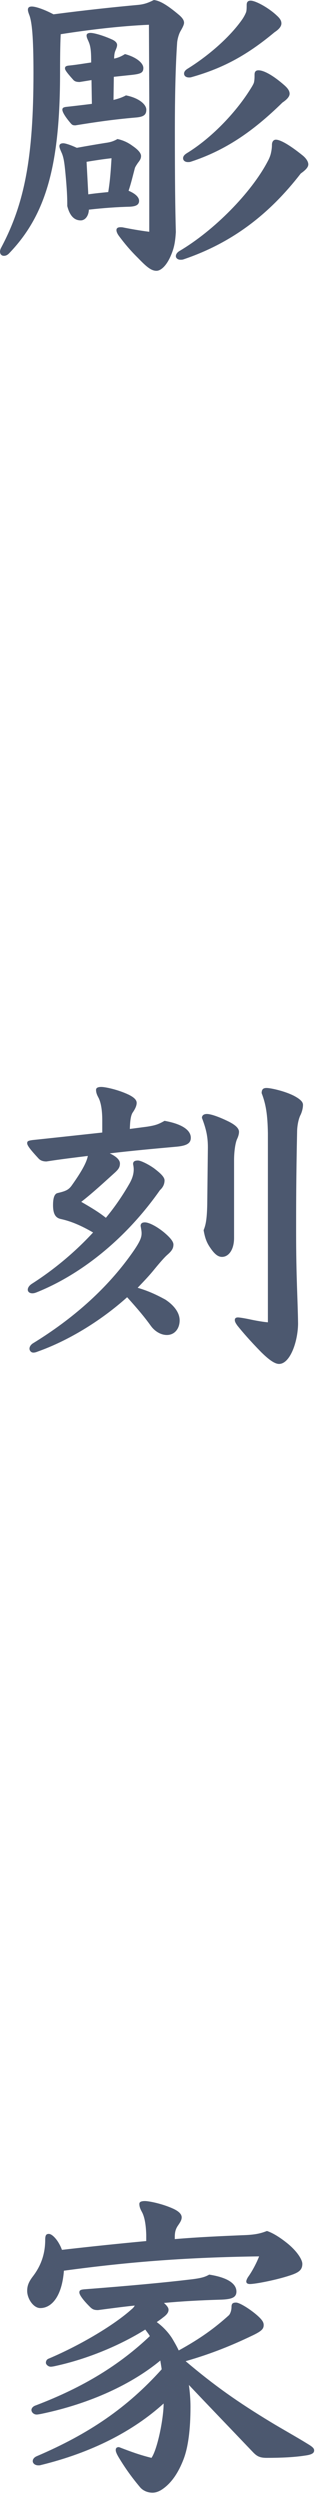 <?xml version="1.0" encoding="UTF-8"?>
<svg width="12px" height="92px" viewBox="0 0 12 92" version="1.1" xmlns="http://www.w3.org/2000/svg" xmlns:xlink="http://www.w3.org/1999/xlink">
    <title>Group 2</title>
    <g id="Components(PC)" stroke="none" stroke-width="1" fill="none" fill-rule="evenodd">
        <g id="header" transform="translate(-94, -100)" fill="#4C586F">
            <g id="Group-42" transform="translate(80, 100)">
                <g id="Group-2" transform="translate(14, 0)">
                    <path d="M8.887,0.755 C8.983,0.623 9.032,0.515 9.056,0.455 C9.08,0.396 9.08,0.276 9.08,0.18 C9.08,0.06 9.141,0.024 9.225,0.024 C9.418,0.024 9.902,0.3 10.179,0.563 C10.3,0.671 10.359,0.755 10.359,0.863 C10.359,0.959 10.288,1.067 10.105,1.187 C9.044,2.074 8.15,2.527 7.051,2.839 C7.014,2.851 6.992,2.851 6.956,2.851 C6.845,2.851 6.775,2.793 6.775,2.709 C6.775,2.647 6.811,2.587 6.908,2.527 C7.618,2.086 8.404,1.426 8.887,0.755 L8.887,0.755 Z M9.177,3.342 C9.261,3.21 9.322,3.114 9.346,3.042 C9.37,2.947 9.37,2.839 9.37,2.743 C9.37,2.625 9.43,2.587 9.515,2.587 C9.708,2.587 10.047,2.767 10.469,3.138 C10.59,3.246 10.661,3.342 10.661,3.45 C10.661,3.546 10.576,3.654 10.397,3.774 C9.31,4.84 8.295,5.536 7.014,5.955 C6.98,5.965 6.944,5.965 6.918,5.965 C6.811,5.965 6.739,5.907 6.739,5.823 C6.739,5.761 6.775,5.703 6.872,5.641 C7.788,5.08 8.657,4.157 9.177,3.342 L9.177,3.342 Z M9.851,5.943 C9.926,5.809 9.962,5.691 9.974,5.629 C9.998,5.524 10.01,5.426 10.01,5.332 C10.01,5.21 10.071,5.14 10.155,5.14 C10.3,5.14 10.612,5.294 11.146,5.725 C11.277,5.833 11.349,5.955 11.349,6.049 C11.349,6.159 11.24,6.265 11.071,6.385 C9.914,7.883 8.549,8.938 6.749,9.547 C6.712,9.559 6.678,9.559 6.642,9.559 C6.543,9.559 6.473,9.499 6.473,9.427 C6.473,9.369 6.509,9.295 6.606,9.237 C7.884,8.482 9.249,7.092 9.851,5.943 L9.851,5.943 Z M3.25,7.152 C3.489,7.116 3.743,7.092 3.984,7.068 C4.059,6.612 4.081,6.207 4.105,5.823 C3.779,5.859 3.477,5.907 3.187,5.955 L3.25,7.152 Z M4.178,3.678 C4.371,3.63 4.504,3.582 4.637,3.51 C5.12,3.606 5.386,3.846 5.386,4.037 C5.386,4.217 5.301,4.301 4.999,4.325 C4.166,4.397 3.515,4.493 2.778,4.613 C2.68,4.613 2.658,4.601 2.595,4.529 C2.331,4.217 2.295,4.085 2.295,4.037 C2.295,3.965 2.344,3.941 2.476,3.929 C2.803,3.893 3.103,3.857 3.382,3.822 L3.368,2.947 C3.223,2.971 3.08,2.995 2.933,3.018 C2.839,3.018 2.754,3.006 2.694,2.935 C2.416,2.625 2.392,2.563 2.392,2.515 C2.392,2.443 2.44,2.419 2.573,2.409 C2.827,2.383 3.092,2.337 3.356,2.299 C3.356,1.954 3.346,1.738 3.272,1.558 C3.235,1.462 3.187,1.39 3.187,1.306 C3.187,1.247 3.235,1.211 3.334,1.211 C3.453,1.211 3.769,1.294 4.117,1.45 C4.25,1.508 4.311,1.582 4.311,1.654 C4.311,1.738 4.262,1.822 4.238,1.892 C4.214,1.954 4.202,2.048 4.202,2.157 C4.359,2.122 4.468,2.074 4.6,1.99 C4.999,2.096 5.277,2.311 5.277,2.503 C5.277,2.683 5.168,2.719 4.866,2.755 C4.637,2.779 4.407,2.803 4.19,2.827 L4.178,3.678 Z M2.972,8.111 C2.718,8.111 2.561,7.919 2.476,7.583 C2.476,7.367 2.476,7.152 2.428,6.588 C2.38,6.049 2.356,5.845 2.283,5.655 C2.235,5.546 2.186,5.44 2.186,5.378 C2.186,5.308 2.235,5.272 2.331,5.272 C2.404,5.272 2.595,5.332 2.827,5.44 C3.223,5.368 3.574,5.308 3.876,5.26 C4.059,5.236 4.178,5.2 4.323,5.116 C4.552,5.164 4.733,5.26 4.878,5.368 C5.072,5.5 5.192,5.629 5.192,5.739 C5.192,5.845 5.144,5.907 5.072,6.001 C5.023,6.075 4.975,6.145 4.963,6.193 C4.89,6.468 4.83,6.732 4.733,7.02 C4.963,7.116 5.12,7.248 5.12,7.391 C5.12,7.547 4.987,7.595 4.782,7.607 C4.298,7.619 3.805,7.655 3.272,7.715 C3.262,7.955 3.129,8.111 2.972,8.111 L2.972,8.111 Z M5.482,0.911 C4.419,0.959 3.308,1.091 2.235,1.259 C2.223,1.486 2.211,1.892 2.211,2.671 C2.211,6.097 1.691,7.919 0.328,9.331 C0.266,9.393 0.205,9.415 0.145,9.415 C0.06,9.415 0,9.357 0,9.259 C0,9.225 0.012,9.175 0.036,9.127 C0.906,7.499 1.232,5.787 1.232,2.683 C1.232,1.318 1.172,0.827 1.087,0.575 C1.063,0.515 1.027,0.42 1.027,0.36 C1.027,0.276 1.075,0.24 1.172,0.24 C1.317,0.24 1.631,0.348 1.969,0.527 C3.141,0.372 4.286,0.252 5.084,0.18 C5.325,0.156 5.47,0.096 5.664,0 C5.857,0.024 6.098,0.132 6.606,0.563 C6.727,0.671 6.775,0.755 6.775,0.839 C6.775,0.923 6.69,1.067 6.642,1.151 C6.58,1.259 6.533,1.438 6.521,1.558 C6.459,2.467 6.437,3.594 6.437,4.756 C6.437,6.696 6.449,7.631 6.473,8.542 C6.449,8.912 6.412,9.127 6.28,9.427 C6.123,9.787 5.917,9.966 5.76,9.966 C5.567,9.966 5.398,9.825 5.084,9.499 C4.782,9.201 4.576,8.95 4.371,8.674 C4.311,8.59 4.286,8.518 4.286,8.47 C4.286,8.398 4.335,8.362 4.431,8.362 C4.468,8.362 4.504,8.362 4.552,8.374 C4.794,8.422 5.12,8.482 5.494,8.53 L5.494,3.63 L5.482,0.911 Z" id="Fill-35"></path>
                    <path d="M9.861,41.702 C9.849,41.019 9.788,40.635 9.631,40.228 C9.631,40.084 9.692,40.038 9.812,40.038 C9.969,40.038 10.501,40.156 10.839,40.336 C11.079,40.467 11.153,40.563 11.153,40.659 C11.153,40.779 11.117,40.911 11.069,41.019 C10.994,41.151 10.936,41.426 10.936,41.666 C10.9,43.378 10.9,44.457 10.9,45.308 C10.9,47.056 10.96,47.787 10.972,48.722 C10.96,49.403 10.67,50.194 10.271,50.194 C10.09,50.194 9.849,49.99 9.619,49.765 C9.196,49.333 8.918,49.009 8.737,48.782 C8.677,48.698 8.643,48.638 8.643,48.578 C8.643,48.518 8.677,48.482 8.761,48.482 C8.822,48.482 9.039,48.518 9.257,48.566 C9.486,48.614 9.716,48.65 9.861,48.662 L9.861,41.702 Z M8.616,45.56 C8.616,45.979 8.425,46.255 8.171,46.255 C8.014,46.255 7.882,46.135 7.723,45.895 C7.602,45.715 7.543,45.548 7.495,45.272 C7.567,45.092 7.616,44.9 7.628,44.337 L7.652,42.229 C7.652,41.834 7.592,41.558 7.433,41.139 C7.433,41.043 7.507,40.995 7.616,40.995 C7.771,40.995 8.099,41.115 8.435,41.283 C8.665,41.402 8.798,41.522 8.798,41.654 C8.798,41.726 8.773,41.822 8.727,41.918 C8.665,42.05 8.616,42.371 8.616,42.697 L8.616,45.56 Z M1.387,49.739 C1.324,49.765 1.276,49.777 1.228,49.777 C1.133,49.777 1.085,49.693 1.085,49.633 C1.085,49.571 1.119,49.501 1.203,49.441 C2.689,48.53 3.873,47.463 4.743,46.279 C5.176,45.691 5.212,45.536 5.212,45.38 C5.212,45.32 5.2,45.248 5.176,45.116 C5.176,45.02 5.236,44.984 5.333,44.984 C5.502,44.984 5.816,45.164 6.057,45.368 C6.239,45.524 6.384,45.679 6.384,45.799 C6.384,45.943 6.323,46.037 6.154,46.183 C6.07,46.255 5.9,46.446 5.695,46.696 C5.502,46.938 5.284,47.164 5.067,47.391 C5.429,47.499 5.707,47.619 6.082,47.823 C6.396,48.027 6.613,48.302 6.613,48.59 C6.613,48.89 6.432,49.129 6.142,49.129 C5.913,49.129 5.695,48.986 5.562,48.806 C5.321,48.47 5.079,48.182 4.68,47.739 C3.692,48.626 2.496,49.345 1.387,49.739 L1.387,49.739 Z M5.417,41.462 C5.719,41.414 5.828,41.378 6.057,41.247 C6.782,41.378 7.024,41.63 7.024,41.87 C7.024,42.074 6.879,42.169 6.456,42.203 C5.635,42.277 4.849,42.349 4.04,42.445 C4.342,42.587 4.415,42.721 4.415,42.817 C4.415,42.959 4.356,43.032 4.245,43.138 C3.885,43.462 3.438,43.881 2.991,44.229 C3.366,44.445 3.644,44.613 3.897,44.816 C4.235,44.409 4.525,43.977 4.765,43.558 C4.874,43.366 4.922,43.2 4.922,43.032 C4.922,42.971 4.912,42.901 4.898,42.839 C4.898,42.743 4.958,42.707 5.079,42.707 C5.176,42.707 5.453,42.839 5.671,42.995 C5.876,43.152 6.057,43.306 6.057,43.438 C6.057,43.546 6.021,43.678 5.888,43.798 C4.596,45.643 2.931,46.924 1.348,47.559 C1.288,47.583 1.24,47.595 1.191,47.595 C1.085,47.595 1.022,47.535 1.022,47.463 C1.022,47.403 1.058,47.321 1.167,47.248 C2.013,46.708 2.786,46.051 3.426,45.356 C2.991,45.104 2.629,44.948 2.254,44.864 C2.073,44.828 1.952,44.72 1.952,44.349 C1.952,44.061 2.013,43.929 2.121,43.905 C2.423,43.834 2.52,43.786 2.629,43.642 C3.064,43.032 3.197,42.733 3.233,42.539 C2.738,42.601 2.242,42.659 1.711,42.743 C1.578,42.743 1.481,42.707 1.409,42.623 C1.133,42.325 1,42.157 1,42.074 C1,42.002 1.022,41.978 1.203,41.954 C2.109,41.858 2.991,41.762 3.764,41.678 L3.764,41.223 C3.764,40.815 3.704,40.539 3.619,40.384 C3.559,40.276 3.535,40.192 3.535,40.108 C3.535,40.038 3.595,40 3.728,40 C3.873,40 4.342,40.096 4.743,40.288 C4.958,40.396 5.031,40.491 5.031,40.587 C5.031,40.695 4.97,40.815 4.898,40.923 C4.813,41.031 4.789,41.247 4.779,41.546 L5.417,41.462 Z" id="Fill-38"></path>
                    <path d="M6.337,86.054 C6.422,86.198 6.506,86.342 6.579,86.498 C7.386,86.054 7.906,85.671 8.425,85.203 C8.461,85.169 8.522,85.049 8.522,84.891 C8.522,84.762 8.582,84.736 8.691,84.736 C8.8,84.736 9.114,84.917 9.392,85.143 C9.669,85.371 9.706,85.469 9.706,85.563 C9.706,85.707 9.633,85.79 9.247,85.97 C8.57,86.294 7.799,86.617 6.833,86.893 C7.894,87.792 8.739,88.389 9.983,89.144 C10.358,89.372 10.938,89.696 11.324,89.936 C11.504,90.043 11.564,90.103 11.564,90.175 C11.564,90.271 11.493,90.331 11.228,90.367 C10.841,90.427 10.37,90.451 9.814,90.451 C9.524,90.451 9.428,90.367 9.271,90.199 C8.461,89.348 7.63,88.485 6.953,87.768 C6.99,88.032 7.012,88.305 7.012,88.569 C7.012,89.408 6.927,90.055 6.758,90.499 C6.579,90.966 6.337,91.35 5.999,91.59 C5.866,91.686 5.733,91.733 5.613,91.733 C5.443,91.733 5.262,91.662 5.154,91.53 C4.791,91.098 4.562,90.751 4.38,90.451 C4.308,90.331 4.26,90.235 4.26,90.163 C4.26,90.103 4.284,90.055 4.38,90.055 C4.815,90.223 5.141,90.343 5.576,90.451 C5.794,90.139 6.023,89.003 6.023,88.451 C4.888,89.48 3.366,90.259 1.507,90.715 C1.471,90.727 1.447,90.727 1.411,90.727 C1.29,90.727 1.205,90.655 1.205,90.571 C1.205,90.511 1.242,90.439 1.35,90.391 C3.281,89.564 4.682,88.605 5.951,87.193 C5.939,87.085 5.915,86.977 5.902,86.869 C4.876,87.718 3.356,88.451 1.507,88.835 C1.447,88.845 1.387,88.857 1.35,88.857 C1.242,88.857 1.157,88.773 1.157,88.689 C1.157,88.631 1.205,88.557 1.314,88.521 C3.102,87.84 4.417,87.013 5.516,85.97 C5.468,85.886 5.407,85.814 5.347,85.73 C4.407,86.318 3.197,86.821 2.027,87.073 C1.978,87.085 1.906,87.097 1.87,87.097 C1.773,87.097 1.689,87.013 1.689,86.953 C1.689,86.881 1.725,86.821 1.797,86.797 C2.981,86.294 4.211,85.553 4.839,84.987 C4.9,84.939 4.936,84.891 4.96,84.846 C4.525,84.891 4.078,84.951 3.609,85.013 C3.464,85.013 3.402,84.987 3.307,84.891 C3.054,84.64 2.921,84.45 2.921,84.366 C2.921,84.294 2.945,84.258 3.126,84.246 C4.839,84.114 6.084,83.995 6.893,83.899 C7.328,83.851 7.519,83.815 7.7,83.707 C8.473,83.827 8.703,84.09 8.703,84.33 C8.703,84.556 8.522,84.618 8.099,84.63 C7.364,84.652 6.7,84.688 6.035,84.75 C6.168,84.869 6.204,84.939 6.204,85.001 C6.204,85.097 6.144,85.181 5.999,85.287 C5.927,85.347 5.854,85.395 5.77,85.455 C5.987,85.611 6.192,85.826 6.337,86.054 L6.337,86.054 Z M5.383,82.245 C5.371,81.825 5.311,81.551 5.214,81.384 C5.154,81.274 5.129,81.19 5.129,81.106 C5.129,81.036 5.19,81 5.335,81 C5.48,81 5.975,81.096 6.386,81.286 C6.615,81.394 6.688,81.503 6.688,81.599 C6.688,81.705 6.627,81.789 6.555,81.897 C6.47,82.017 6.434,82.137 6.434,82.316 L6.434,82.4 C7.28,82.328 8.099,82.292 8.92,82.257 C9.367,82.245 9.585,82.197 9.826,82.101 C10.008,82.161 10.273,82.304 10.622,82.592 C10.96,82.88 11.129,83.167 11.129,83.311 C11.129,83.539 10.996,83.635 10.658,83.743 C10.189,83.899 9.416,84.054 9.198,84.054 C9.126,84.054 9.065,84.03 9.065,83.959 C9.065,83.923 9.09,83.863 9.126,83.803 C9.283,83.587 9.452,83.263 9.537,83.036 C6.927,83.072 4.827,83.227 2.353,83.563 C2.28,84.52 1.894,84.939 1.483,84.939 C1.23,84.939 1,84.594 1,84.306 C1,84.114 1.06,83.971 1.205,83.779 C1.519,83.371 1.664,82.928 1.664,82.424 C1.664,82.257 1.701,82.209 1.797,82.209 C1.93,82.209 2.16,82.46 2.28,82.796 C3.317,82.676 4.358,82.568 5.383,82.472 L5.383,82.245 Z" id="Fill-40"></path>
                </g>
            </g>
        </g>
    </g>
</svg>